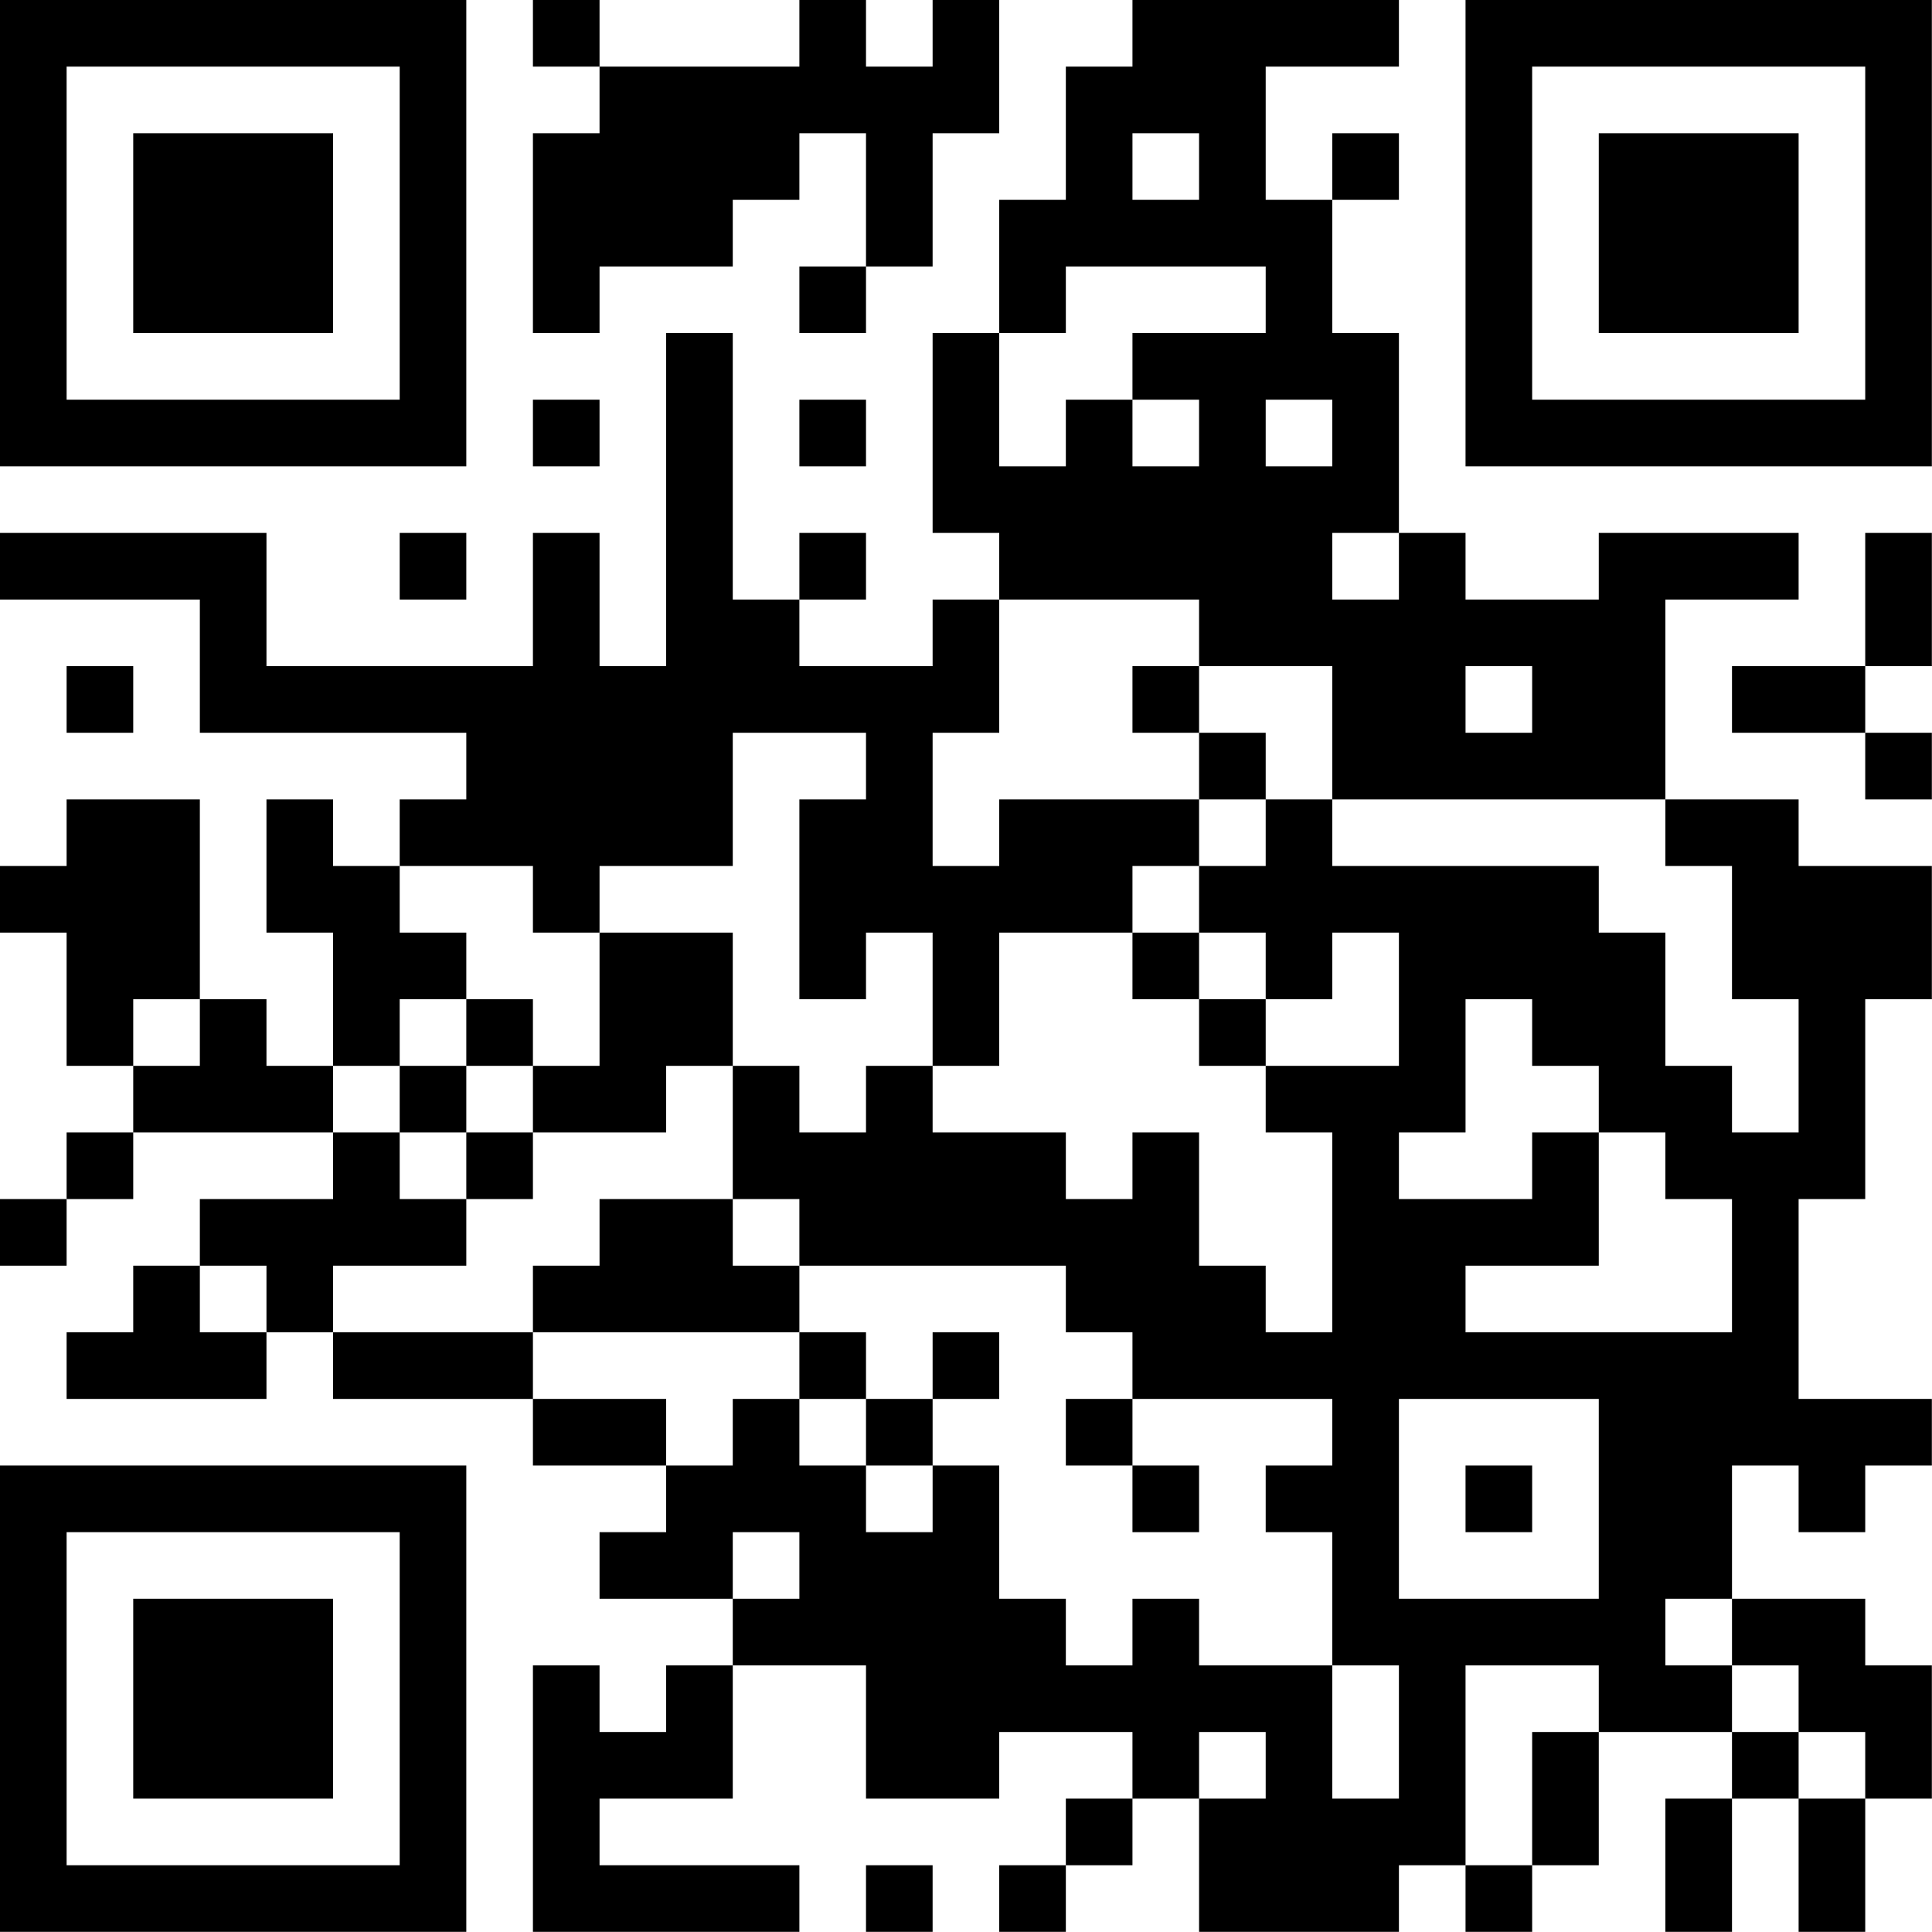 <?xml version="1.0" encoding="UTF-8"?>
<svg xmlns="http://www.w3.org/2000/svg" version="1.1" width="100" height="100" viewBox="0 0 100 100"><rect x="0" y="0" width="100" height="100" fill="#ffffff"/><g transform="scale(3.448)"><g transform="translate(0,0)"><path fill-rule="evenodd" d="M8 0L8 1L9 1L9 2L8 2L8 5L9 5L9 4L11 4L11 3L12 3L12 2L13 2L13 4L12 4L12 5L13 5L13 4L14 4L14 2L15 2L15 0L14 0L14 1L13 1L13 0L12 0L12 1L9 1L9 0ZM17 0L17 1L16 1L16 3L15 3L15 5L14 5L14 8L15 8L15 9L14 9L14 10L12 10L12 9L13 9L13 8L12 8L12 9L11 9L11 5L10 5L10 10L9 10L9 8L8 8L8 10L4 10L4 8L0 8L0 9L3 9L3 11L7 11L7 12L6 12L6 13L5 13L5 12L4 12L4 14L5 14L5 16L4 16L4 15L3 15L3 12L1 12L1 13L0 13L0 14L1 14L1 16L2 16L2 17L1 17L1 18L0 18L0 19L1 19L1 18L2 18L2 17L5 17L5 18L3 18L3 19L2 19L2 20L1 20L1 21L4 21L4 20L5 20L5 21L8 21L8 22L10 22L10 23L9 23L9 24L11 24L11 25L10 25L10 26L9 26L9 25L8 25L8 29L12 29L12 28L9 28L9 27L11 27L11 25L13 25L13 27L15 27L15 26L17 26L17 27L16 27L16 28L15 28L15 29L16 29L16 28L17 28L17 27L18 27L18 29L21 29L21 28L22 28L22 29L23 29L23 28L24 28L24 26L26 26L26 27L25 27L25 29L26 29L26 27L27 27L27 29L28 29L28 27L29 27L29 25L28 25L28 24L26 24L26 22L27 22L27 23L28 23L28 22L29 22L29 21L27 21L27 18L28 18L28 15L29 15L29 13L27 13L27 12L25 12L25 9L27 9L27 8L24 8L24 9L22 9L22 8L21 8L21 5L20 5L20 3L21 3L21 2L20 2L20 3L19 3L19 1L21 1L21 0ZM17 2L17 3L18 3L18 2ZM16 4L16 5L15 5L15 7L16 7L16 6L17 6L17 7L18 7L18 6L17 6L17 5L19 5L19 4ZM8 6L8 7L9 7L9 6ZM12 6L12 7L13 7L13 6ZM19 6L19 7L20 7L20 6ZM6 8L6 9L7 9L7 8ZM20 8L20 9L21 9L21 8ZM28 8L28 10L26 10L26 11L28 11L28 12L29 12L29 11L28 11L28 10L29 10L29 8ZM15 9L15 11L14 11L14 13L15 13L15 12L18 12L18 13L17 13L17 14L15 14L15 16L14 16L14 14L13 14L13 15L12 15L12 12L13 12L13 11L11 11L11 13L9 13L9 14L8 14L8 13L6 13L6 14L7 14L7 15L6 15L6 16L5 16L5 17L6 17L6 18L7 18L7 19L5 19L5 20L8 20L8 21L10 21L10 22L11 22L11 21L12 21L12 22L13 22L13 23L14 23L14 22L15 22L15 24L16 24L16 25L17 25L17 24L18 24L18 25L20 25L20 27L21 27L21 25L20 25L20 23L19 23L19 22L20 22L20 21L17 21L17 20L16 20L16 19L12 19L12 18L11 18L11 16L12 16L12 17L13 17L13 16L14 16L14 17L16 17L16 18L17 18L17 17L18 17L18 19L19 19L19 20L20 20L20 17L19 17L19 16L21 16L21 14L20 14L20 15L19 15L19 14L18 14L18 13L19 13L19 12L20 12L20 13L24 13L24 14L25 14L25 16L26 16L26 17L27 17L27 15L26 15L26 13L25 13L25 12L20 12L20 10L18 10L18 9ZM1 10L1 11L2 11L2 10ZM17 10L17 11L18 11L18 12L19 12L19 11L18 11L18 10ZM22 10L22 11L23 11L23 10ZM9 14L9 16L8 16L8 15L7 15L7 16L6 16L6 17L7 17L7 18L8 18L8 17L10 17L10 16L11 16L11 14ZM17 14L17 15L18 15L18 16L19 16L19 15L18 15L18 14ZM2 15L2 16L3 16L3 15ZM22 15L22 17L21 17L21 18L23 18L23 17L24 17L24 19L22 19L22 20L26 20L26 18L25 18L25 17L24 17L24 16L23 16L23 15ZM7 16L7 17L8 17L8 16ZM9 18L9 19L8 19L8 20L12 20L12 21L13 21L13 22L14 22L14 21L15 21L15 20L14 20L14 21L13 21L13 20L12 20L12 19L11 19L11 18ZM3 19L3 20L4 20L4 19ZM16 21L16 22L17 22L17 23L18 23L18 22L17 22L17 21ZM21 21L21 24L24 24L24 21ZM22 22L22 23L23 23L23 22ZM11 23L11 24L12 24L12 23ZM25 24L25 25L26 25L26 26L27 26L27 27L28 27L28 26L27 26L27 25L26 25L26 24ZM22 25L22 28L23 28L23 26L24 26L24 25ZM18 26L18 27L19 27L19 26ZM13 28L13 29L14 29L14 28ZM0 0L0 7L7 7L7 0ZM1 1L1 6L6 6L6 1ZM2 2L2 5L5 5L5 2ZM22 0L22 7L29 7L29 0ZM23 1L23 6L28 6L28 1ZM24 2L24 5L27 5L27 2ZM0 22L0 29L7 29L7 22ZM1 23L1 28L6 28L6 23ZM2 24L2 27L5 27L5 24Z" fill="#000000"/></g></g></svg>

